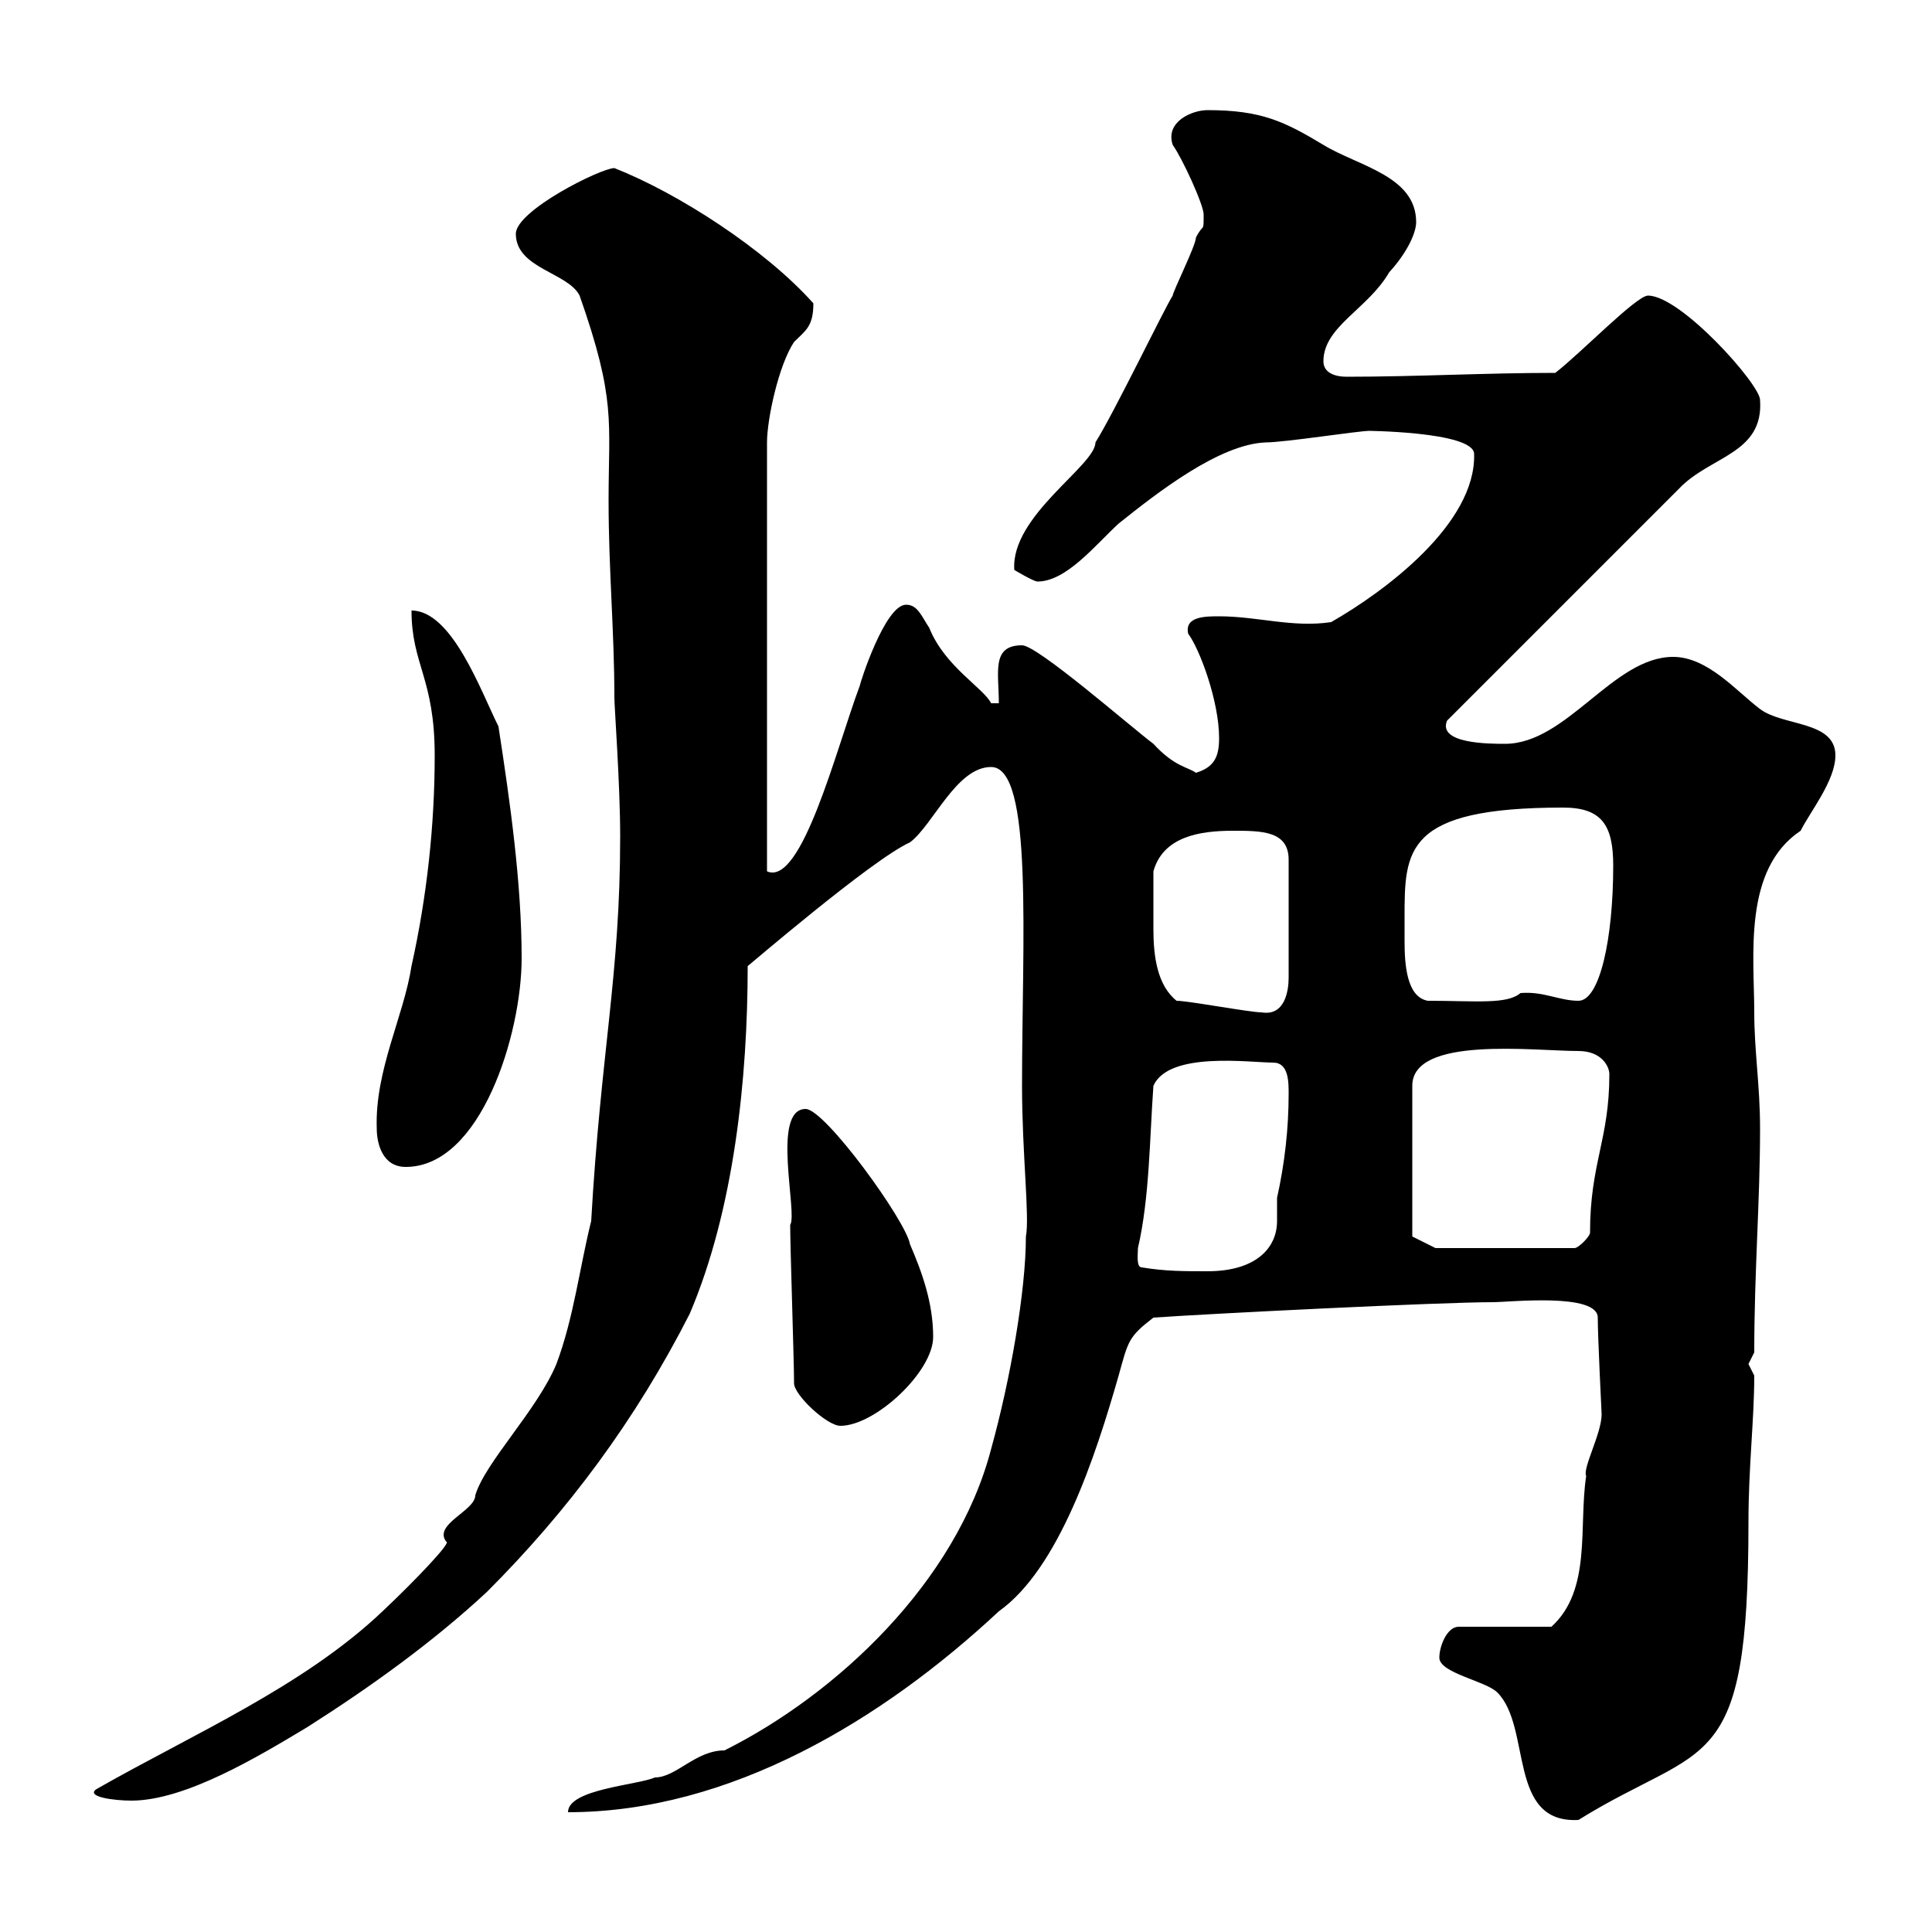 <svg xmlns="http://www.w3.org/2000/svg" xmlns:xlink="http://www.w3.org/1999/xlink" width="300" height="300"><path d="M223.50 257.40C223.50 259.80 230.70 261 232.50 262.80C237.90 268.20 234 283.20 245.10 282.60C264.90 270.30 271.50 276.30 271.50 236.40C271.50 227.70 272.40 220.50 272.40 213.60C272.40 213.60 271.50 211.80 271.50 211.80C271.50 211.80 272.40 210 272.40 210C272.40 197.40 273.30 186.60 273.30 175.20C273.30 168.60 272.40 163.20 272.40 157.20C272.40 148.50 270.60 135 279.60 129C281.10 126 285 121.20 285 117.30C285 111.90 276.90 112.80 273.30 110.10C269.70 107.40 265.20 102 259.80 102C250.50 102 243.30 115.50 233.70 115.50C231.30 115.50 223.20 115.50 224.70 111.90L260.70 75.90C265.50 70.80 273.90 70.50 273.30 62.10C273.30 59.70 261 45.90 255.90 45.90C254.10 45.90 245.40 54.90 241.50 57.90C230.70 57.90 219.90 58.50 209.10 58.50C207.30 58.50 205.50 57.90 205.50 56.10C205.50 50.70 212.40 48 215.70 42.30C218.70 39 219.90 36 219.90 34.50C219.90 27.30 210.90 25.80 205.50 22.50C199.50 18.90 195.90 17.10 187.50 17.10C185.10 17.10 180.90 18.90 182.10 22.50C183.60 24.60 186.90 31.80 186.90 33.30C186.90 36.30 186.90 34.50 185.70 36.90C185.70 38.10 182.10 45.30 182.10 45.90C180.90 47.70 173.10 63.90 170.10 68.70C170.10 72.30 156.90 80.10 157.50 88.50C157.50 88.50 160.50 90.30 161.10 90.30C165.60 90.30 170.10 84.60 173.70 81.30C179.70 76.50 189.30 69 196.50 68.70C199.50 68.70 210.90 66.90 212.70 66.90C210.90 66.90 228.90 66.90 228.90 70.50C229.20 81.30 215.10 91.80 206.70 96.60C200.70 97.50 195.30 95.70 189.30 95.70C187.20 95.70 183.90 95.70 184.50 98.40C186.30 100.80 189.30 108.90 189.30 114.60C189.30 117.30 188.70 119.10 185.70 120C184.50 119.10 182.40 119.10 179.10 115.50C175.50 112.80 161.10 100.20 158.70 100.20C153.90 100.20 155.10 104.40 155.10 109.20L153.90 109.20C152.70 106.80 146.70 103.50 144.30 97.50C143.10 95.70 142.50 93.90 140.70 93.90C137.40 93.90 133.50 106.20 133.50 106.50C129.90 116.10 124.50 137.70 119.10 135.30L119.10 68.70C119.10 65.10 120.90 56.70 123.30 53.10C125.10 51.30 126.30 50.70 126.30 47.10C118.80 38.70 105.30 30 95.40 26.10C93.30 26.10 80.10 32.70 80.10 36.30C80.10 41.70 88.20 42.30 90 45.90C95.70 62.10 94.50 65.40 94.50 77.70C94.50 88.50 95.40 98.10 95.40 108.30C95.40 109.80 96.30 121.80 96.30 129.90C96.30 151.50 93.30 163.20 91.80 189.60C90 196.80 89.10 204.60 86.40 211.80C83.40 219 75.30 227.10 73.80 232.20C73.80 234.60 67.20 236.70 69.30 239.40C70.20 239.40 64.50 245.40 59.40 250.20C47.10 261.90 29.70 269.40 15 277.80C13.20 279 17.70 279.60 20.40 279.60C28.80 279.60 40.20 272.70 47.70 268.20C57.60 261.90 67.20 255 75.60 247.20C88.20 234.60 98.70 220.50 107.10 204C114 187.80 116.10 167.40 116.10 150C115.50 150.60 135.30 133.50 141.30 130.80C144.90 128.10 148.50 119.10 153.90 119.10C160.50 119.10 158.70 146.10 158.70 168.60C158.70 179.10 159.90 189 159.30 192C159.30 200.40 156.90 214.20 153.90 225C148.50 245.70 129.90 263.10 112.50 271.80C108 271.80 105 276 101.70 276C99 277.20 88.20 277.80 88.20 281.40C113.40 281.40 137.10 267 155.10 250.20C164.40 243.60 170.10 226.20 173.70 213.60C175.20 208.20 175.20 207.60 179.10 204.60C187.50 204 223.50 202.20 231.90 202.20C234.30 202.20 248.10 200.70 248.10 204.60C248.10 207.60 248.70 219.60 248.70 219.60C248.70 222.60 245.70 228 246.30 229.20C245.10 237 247.20 246.90 240.90 252.60L226.50 252.60C224.70 252.60 223.50 255.60 223.50 257.40ZM123.30 214.80C123.30 216.60 128.40 221.40 130.50 221.40C135.90 221.40 144.90 213 144.90 207.60C144.90 202.20 143.10 197.40 141.30 193.20C140.70 189.60 128.10 172.20 125.10 172.20C119.70 172.20 123.90 188.40 122.70 190.20C122.70 193.80 123.30 211.20 123.30 214.80ZM177.30 196.80C176.40 196.80 176.70 194.70 176.70 193.80C178.50 186 178.50 177 179.10 168.60C181.50 163.20 194.10 165 197.70 165C200.10 165 200.10 168 200.10 169.80C200.10 175.20 199.50 180.60 198.30 186C198.30 187.20 198.30 188.40 198.30 189.60C198.30 193.80 195 197.40 187.50 197.40C183.90 197.40 180.90 197.40 177.30 196.80ZM219.30 192L219.30 168.60C219.30 160.80 238.20 163.20 245.10 163.20C248.70 163.20 249.90 165.60 249.90 166.80C249.90 177 246.90 180.60 246.90 191.40C246.90 192 245.10 193.80 244.50 193.80L222.90 193.80ZM58.50 175.20C58.50 177.60 59.40 181.20 63 181.20C74.70 181.20 81 160.50 81 148.80C81 137.10 79.20 124.50 77.40 112.80C74.70 107.40 70.20 94.80 63.90 94.80C63.90 103.20 67.50 105.30 67.50 117.30C67.50 128.10 66.30 139.20 63.90 150C62.70 157.80 58.20 166.20 58.50 175.20ZM182.70 155.40C179.70 153 179.10 148.50 179.10 144.30C179.10 141 179.10 142.50 179.10 135.30C180.60 129.90 186.30 129 191.40 129C195.90 129 200.10 129 200.10 133.50L200.10 151.80C200.10 153.90 199.50 157.80 195.90 157.20C194.10 157.20 184.50 155.40 182.70 155.40ZM218.10 142.50C218.10 132 218.10 125.40 242.70 125.40C248.70 125.40 250.50 128.10 250.50 134.40C250.50 145.80 248.40 155.40 245.10 155.40C242.10 155.40 239.70 153.90 236.10 154.20C234 156 229.20 155.40 221.70 155.40C218.40 154.80 218.10 149.70 218.10 146.10C218.10 144.60 218.10 143.40 218.10 142.50Z"/></svg>